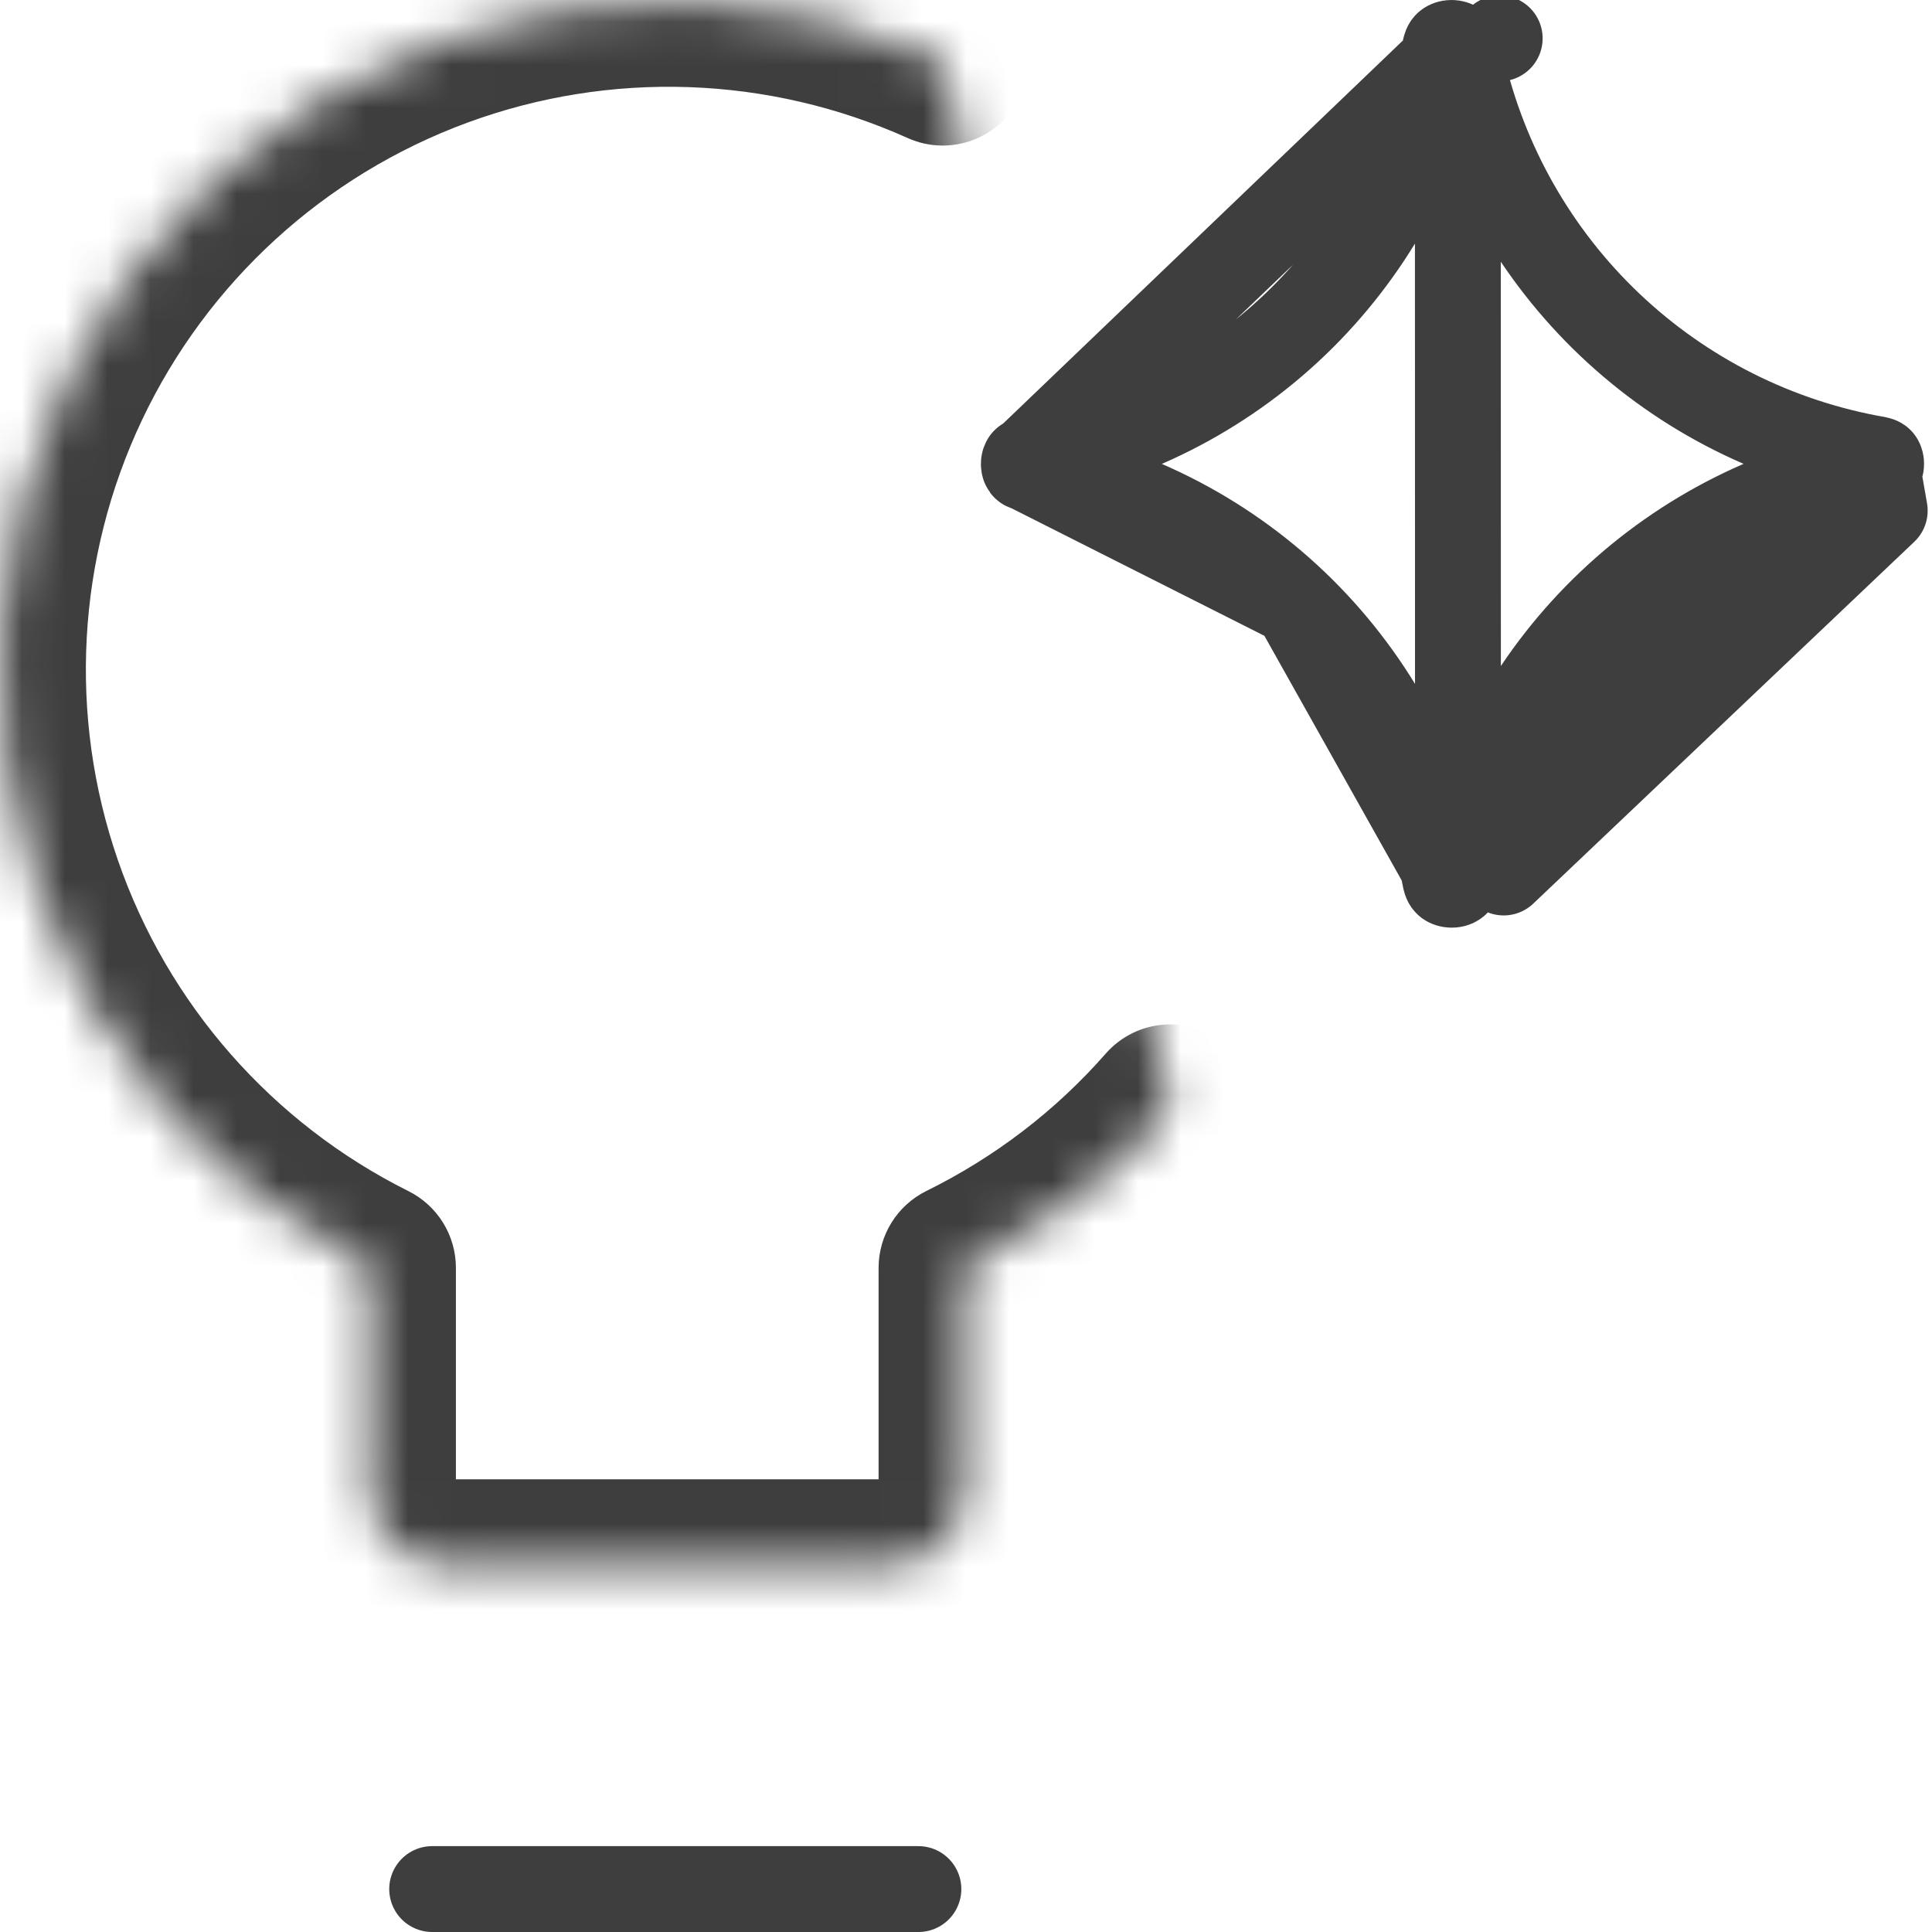 <svg xmlns="http://www.w3.org/2000/svg" fill="none" viewBox="0 0 45 45" height="45" width="45">
<mask fill="white" id="path-1-inside-1_479_7729">
<path d="M27.258 25.86C25.922 27.383 24.295 28.629 22.464 29.532V34.724C22.464 35.183 22.282 35.623 21.957 35.948C21.633 36.272 21.192 36.455 20.733 36.455H10.35C9.891 36.455 9.451 36.272 9.126 35.948C8.802 35.623 8.619 35.183 8.619 34.724V29.532C4.972 27.712 2.184 24.535 0.854 20.682C-0.477 16.83 -0.245 12.609 1.501 8.926C3.247 5.243 6.367 2.39 10.191 0.982C14.016 -0.427 18.241 -0.281 21.959 1.39M8.619 45H22.464H8.619Z"></path>
</mask>
<path mask="url(#path-1-inside-1_479_7729)" fill="#3E3E3E" d="M28.761 27.179C29.49 26.349 29.407 25.085 28.577 24.357C27.746 23.628 26.483 23.711 25.754 24.541L28.761 27.179ZM22.464 29.532L21.579 27.739C20.896 28.076 20.464 28.771 20.464 29.532H22.464ZM8.619 29.532H10.619C10.619 28.774 10.191 28.081 9.512 27.743L8.619 29.532ZM21.139 3.214C22.146 3.667 23.33 3.217 23.783 2.209C24.236 1.202 23.786 0.018 22.778 -0.435L21.139 3.214ZM8.619 43C7.515 43 6.619 43.896 6.619 45C6.619 46.105 7.515 47 8.619 47V43ZM22.464 47C23.569 47 24.464 46.105 24.464 45C24.464 43.896 23.569 43 22.464 43V47ZM25.754 24.541C24.593 25.865 23.177 26.951 21.579 27.739L23.349 31.326C25.413 30.308 27.251 28.901 28.761 27.179L25.754 24.541ZM20.464 29.532V34.724H24.464V29.532H20.464ZM20.464 34.724C20.464 34.653 20.492 34.584 20.543 34.534L23.371 37.362C24.071 36.663 24.464 35.714 24.464 34.724H20.464ZM20.543 34.534C20.593 34.483 20.662 34.455 20.733 34.455V38.455C21.723 38.455 22.672 38.062 23.371 37.362L20.543 34.534ZM20.733 34.455H10.35V38.455H20.733V34.455ZM10.35 34.455C10.421 34.455 10.49 34.483 10.54 34.534L7.712 37.362C8.412 38.062 9.36 38.455 10.35 38.455V34.455ZM10.54 34.534C10.591 34.584 10.619 34.653 10.619 34.724H6.619C6.619 35.714 7.012 36.663 7.712 37.362L10.54 34.534ZM10.619 34.724V29.532H6.619V34.724H10.619ZM9.512 27.743C6.334 26.156 3.904 23.387 2.744 20.029L-1.037 21.335C0.465 25.682 3.611 29.268 7.726 31.322L9.512 27.743ZM2.744 20.029C1.584 16.671 1.787 12.992 3.308 9.782L-0.306 8.069C-2.276 12.225 -2.538 16.988 -1.037 21.335L2.744 20.029ZM3.308 9.782C4.83 6.572 7.549 4.086 10.883 2.858L9.5 -0.895C5.184 0.695 1.664 3.913 -0.306 8.069L3.308 9.782ZM10.883 2.858C14.216 1.63 17.898 1.758 21.139 3.214L22.778 -0.435C18.583 -2.32 13.816 -2.485 9.5 -0.895L10.883 2.858ZM8.619 47H22.464V43H8.619V47Z"></path>
<path stroke-linejoin="round" stroke-linecap="round" stroke-width="2" stroke="#3E3E3E" d="M23.93 10.709L23.93 10.709C23.894 10.715 23.878 10.724 23.874 10.726C23.87 10.729 23.868 10.731 23.866 10.733C23.861 10.74 23.847 10.765 23.847 10.807C23.847 10.849 23.861 10.874 23.866 10.881C23.868 10.883 23.87 10.885 23.874 10.888C23.878 10.89 23.894 10.899 23.929 10.905L23.93 10.709ZM23.93 10.709C26.276 10.3 28.448 9.202 30.169 7.555C31.889 5.907 33.08 3.785 33.589 1.458L33.59 1.453M23.93 10.709L33.59 1.453M33.59 1.453L33.661 1.119C33.662 1.118 33.662 1.118 33.662 1.117C33.67 1.08 33.681 1.06 33.687 1.051C33.693 1.041 33.7 1.034 33.707 1.029C33.724 1.016 33.759 1 33.808 1C33.857 1 33.892 1.015 33.91 1.028C33.917 1.033 33.924 1.04 33.93 1.05C33.936 1.059 33.947 1.079 33.956 1.117L33.956 1.119M33.59 1.453L33.956 1.119M33.956 1.119L34.046 1.508C34.046 1.508 34.046 1.509 34.046 1.509C34.575 3.824 35.776 5.931 37.498 7.566C39.22 9.201 41.387 10.291 43.727 10.698C43.763 10.705 43.78 10.714 43.785 10.717C43.79 10.72 43.792 10.723 43.795 10.726C43.801 10.734 43.815 10.76 43.815 10.804C43.815 10.847 43.801 10.873 43.795 10.882C43.792 10.885 43.79 10.887 43.785 10.89C43.78 10.893 43.763 10.902 43.726 10.909L43.899 11.894M33.956 1.119L33.959 20.49M33.959 20.49L33.96 20.489L34.05 20.099C34.05 20.099 34.05 20.099 34.05 20.099C34.578 17.784 35.778 15.677 37.5 14.042C39.222 12.407 41.388 11.317 43.727 10.909L43.899 11.894M33.959 20.49C33.951 20.528 33.94 20.548 33.934 20.558C33.928 20.567 33.921 20.574 33.913 20.579C33.896 20.592 33.861 20.608 33.812 20.607C33.763 20.607 33.728 20.591 33.711 20.579C33.703 20.573 33.697 20.566 33.69 20.556C33.684 20.547 33.674 20.528 33.666 20.493L33.598 20.165L33.598 20.165M33.959 20.49L33.598 20.165M43.899 11.894C41.754 12.268 39.767 13.268 38.188 14.767C36.61 16.267 35.509 18.199 35.024 20.322L43.899 11.894ZM33.598 20.165L33.596 20.153M33.598 20.165L33.596 20.153M33.596 20.153C33.086 17.825 31.894 15.702 30.173 14.054M33.596 20.153L30.173 14.054M30.173 14.054C28.45 12.406 26.276 11.312 23.93 10.905L30.173 14.054ZM34.931 0.894L34.931 0.894L34.931 0.894Z"></path>
<line stroke-linecap="round" stroke-width="2" stroke="#3E3E3E" y2="44" x2="21.391" y1="44" x1="10.066"></line>
</svg>
